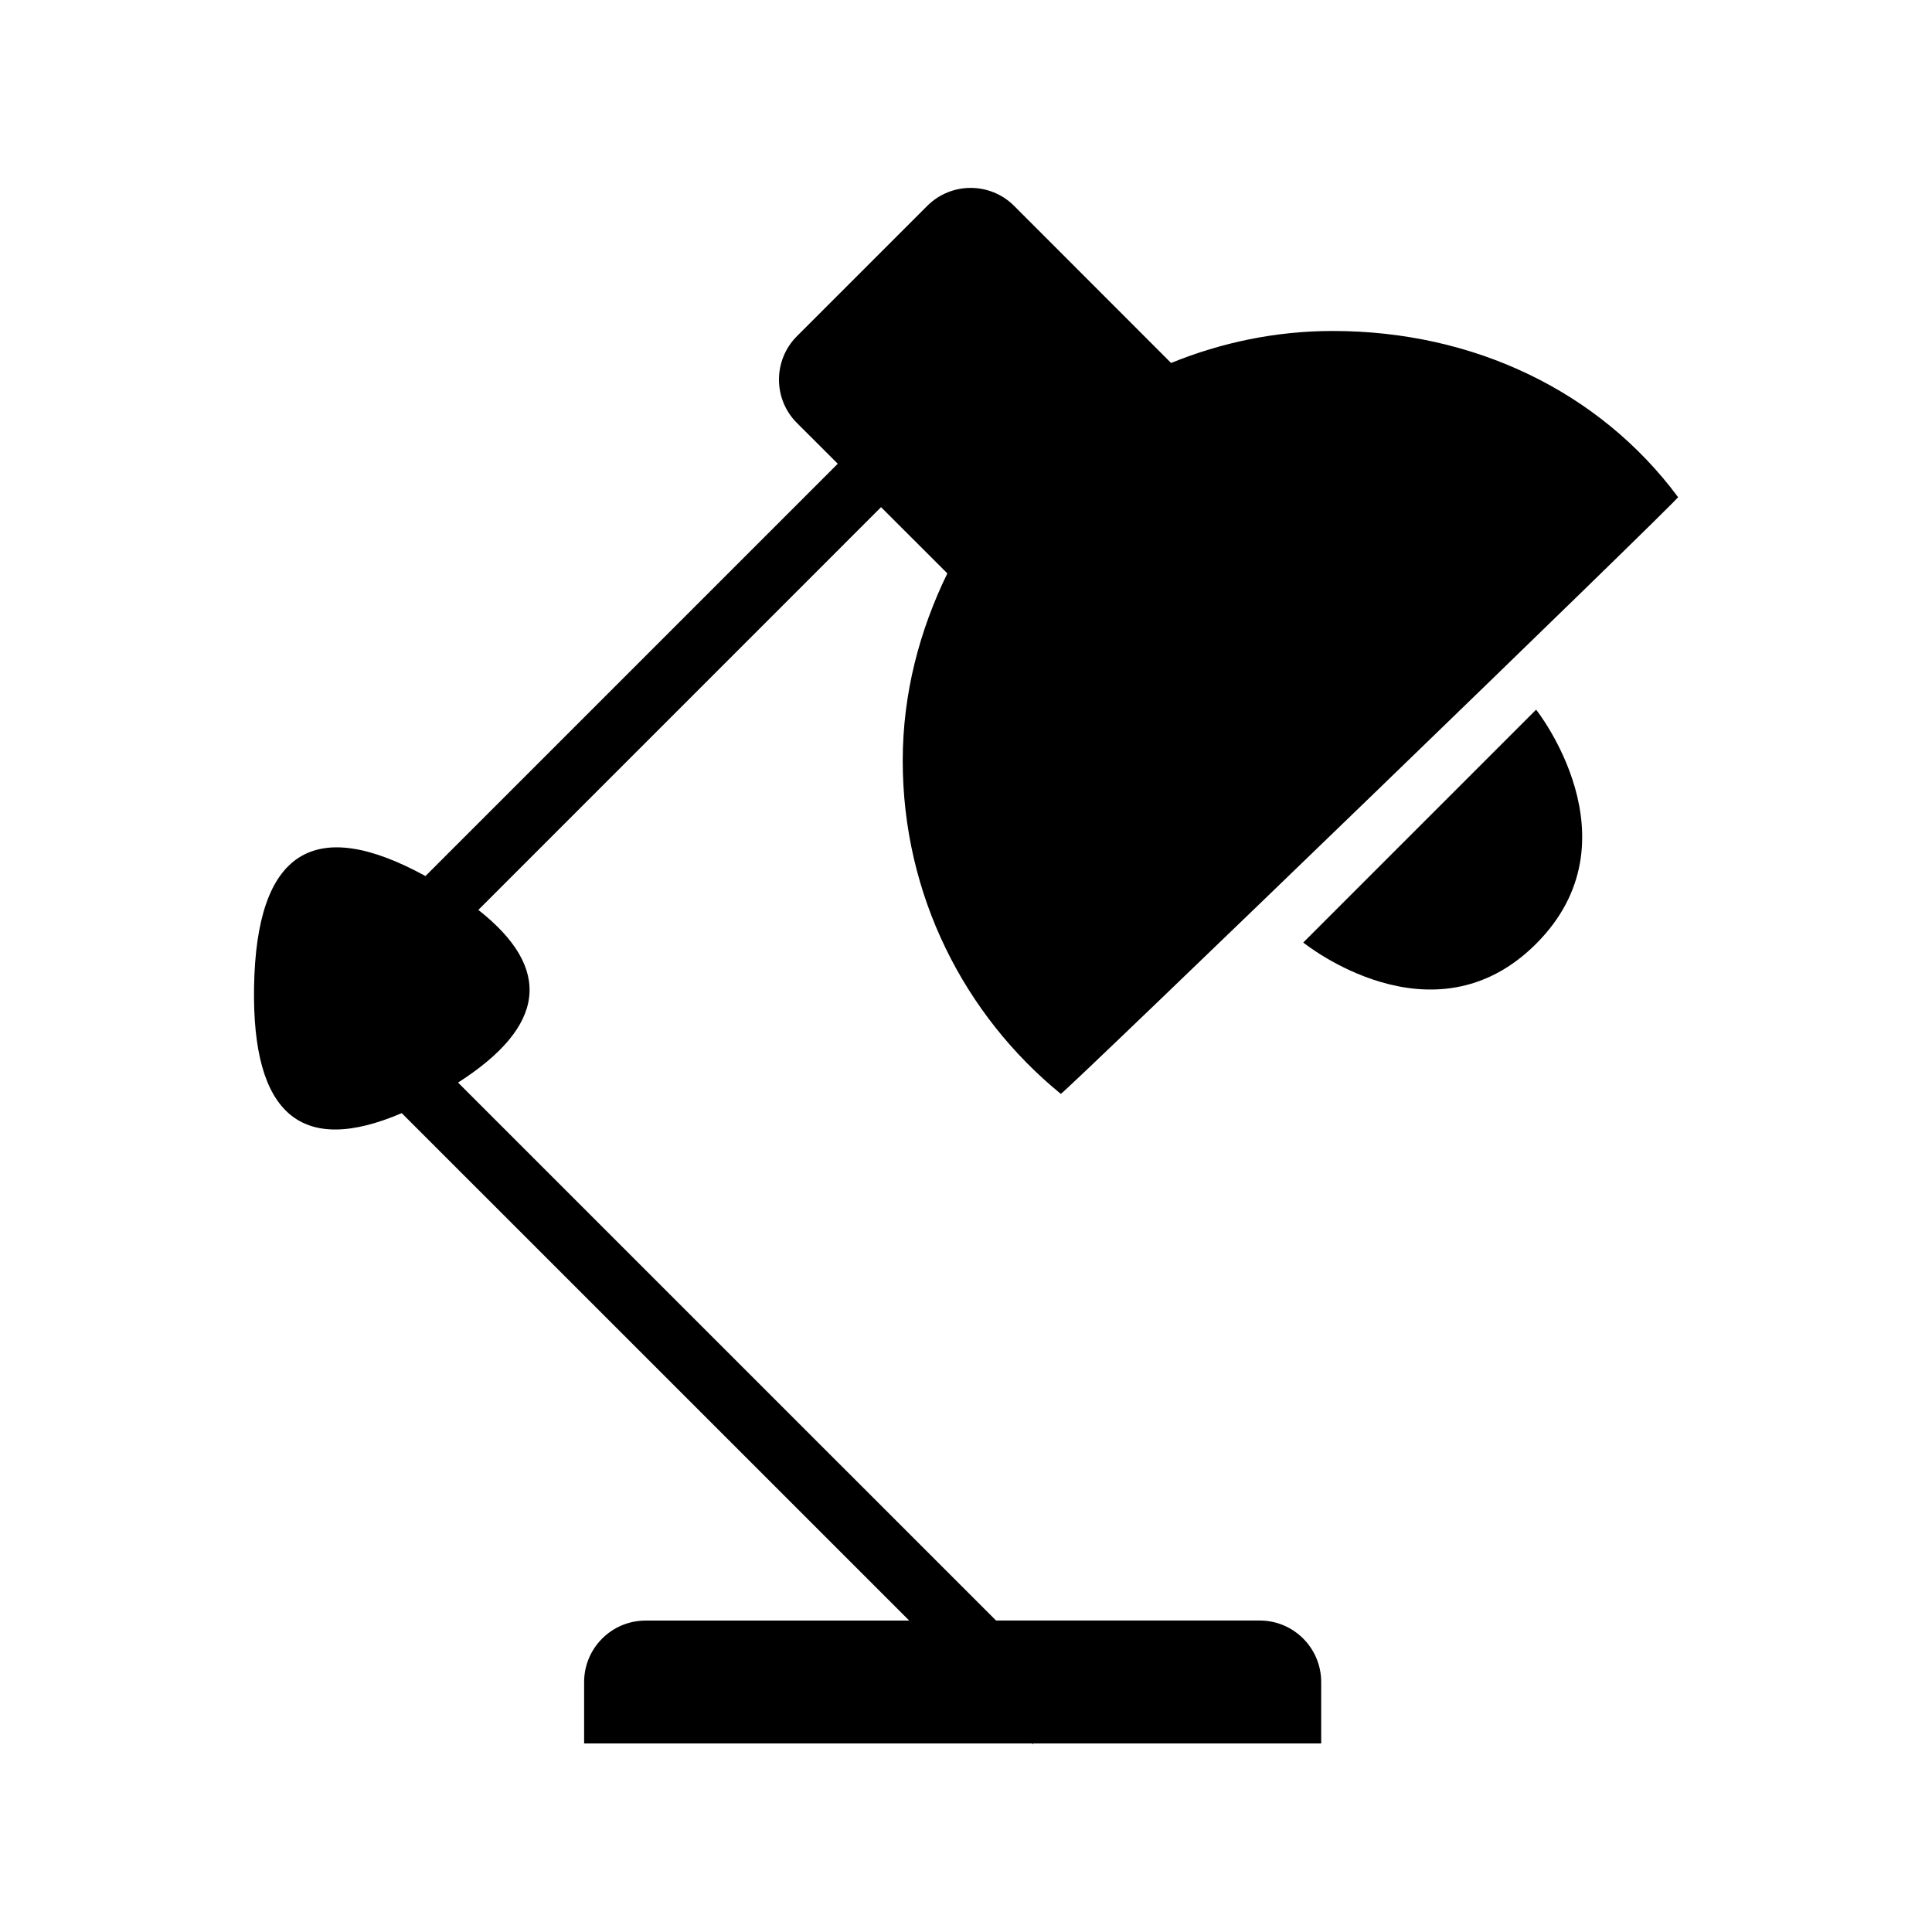 <?xml version="1.0" encoding="utf-8"?>
<!-- Скачано с сайта svg4.ru / Downloaded from svg4.ru -->
<svg fill="#000000" width="800px" height="800px" viewBox="0 0 32 32" version="1.1" xmlns="http://www.w3.org/2000/svg">
<title>lamp1</title>
<path d="M17.57 18.118c-1.598-1.306-2.618-3.292-2.618-5.517 0-1.118 0.28-2.162 0.739-3.104l-1.098-1.097-6.67 6.671c1.24 0.976 1.115 1.93-0.336 2.86l8.911 8.91h4.367c0.562 0 1.018 0.456 1.018 1.018v1.018h-4.768l-0.011 0.011-0.011-0.011h-7.418v-1.017c0-0.562 0.456-1.018 1.018-1.018h4.367l-8.406-8.405c-1.661 0.712-2.481 0.024-2.446-2.090 0.038-2.249 0.991-2.849 2.839-1.837l6.829-6.829-0.676-0.675c-0.397-0.396-0.397-1.041 0-1.438l2.158-2.158c0.397-0.397 1.042-0.397 1.439 0l2.6 2.602c0.828-0.337 1.729-0.53 2.678-0.53 2.342 0 4.422 1.005 5.719 2.752 0.044 0.011-10.187 9.9-10.224 9.884zM25.443 11.754c0 0 1.717 2.161 0 3.878s-3.857-0.021-3.857-0.021l3.857-3.857z"></path>
</svg>